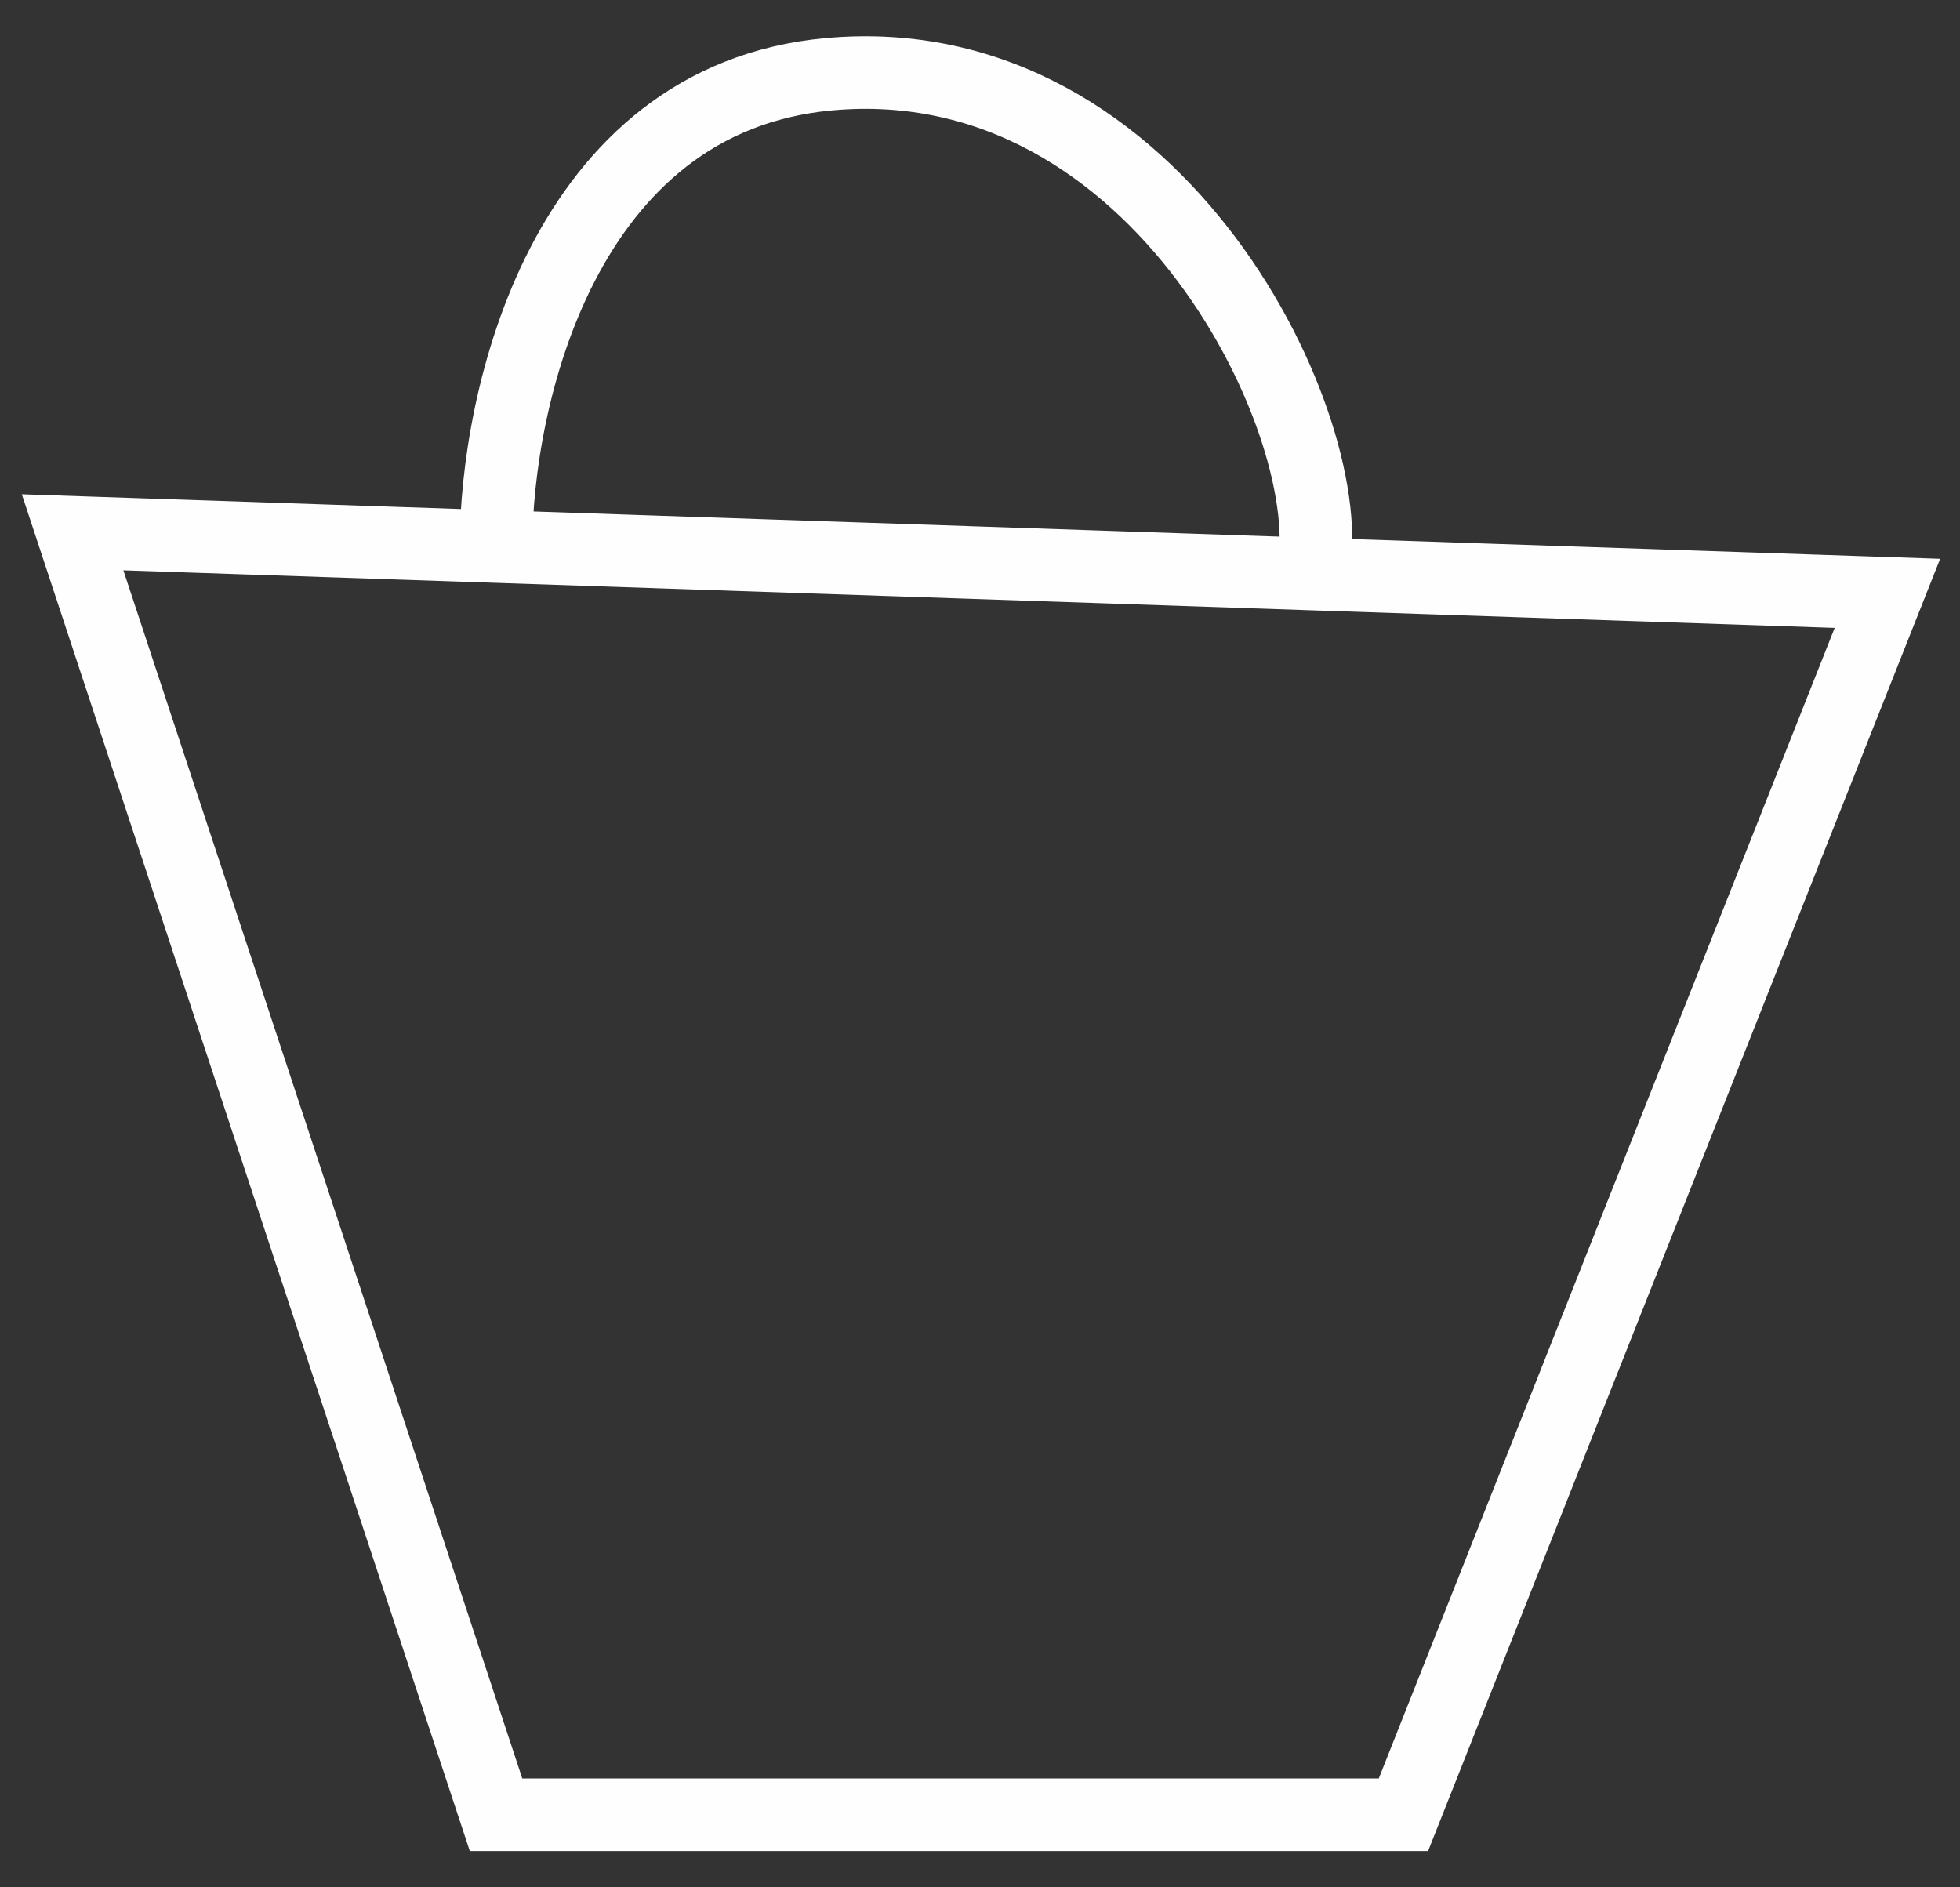 <?xml version="1.0" encoding="UTF-8"?> <svg xmlns="http://www.w3.org/2000/svg" width="27" height="26" viewBox="0 0 27 26" fill="none"><rect x="0" y="0" width="27" height="26" fill="#333333" stroke="none"/><path d="M6.833 7.529L1 7.333L6.833 25H19.333L26 8.174L18.083 7.908M6.833 7.529C6.833 5.501 7.75 1.36 11.417 1.023C16 0.603 18.5 5.959 18.083 7.908M6.833 7.529L18.083 7.908" stroke="#FEFEFE"></path></svg> 